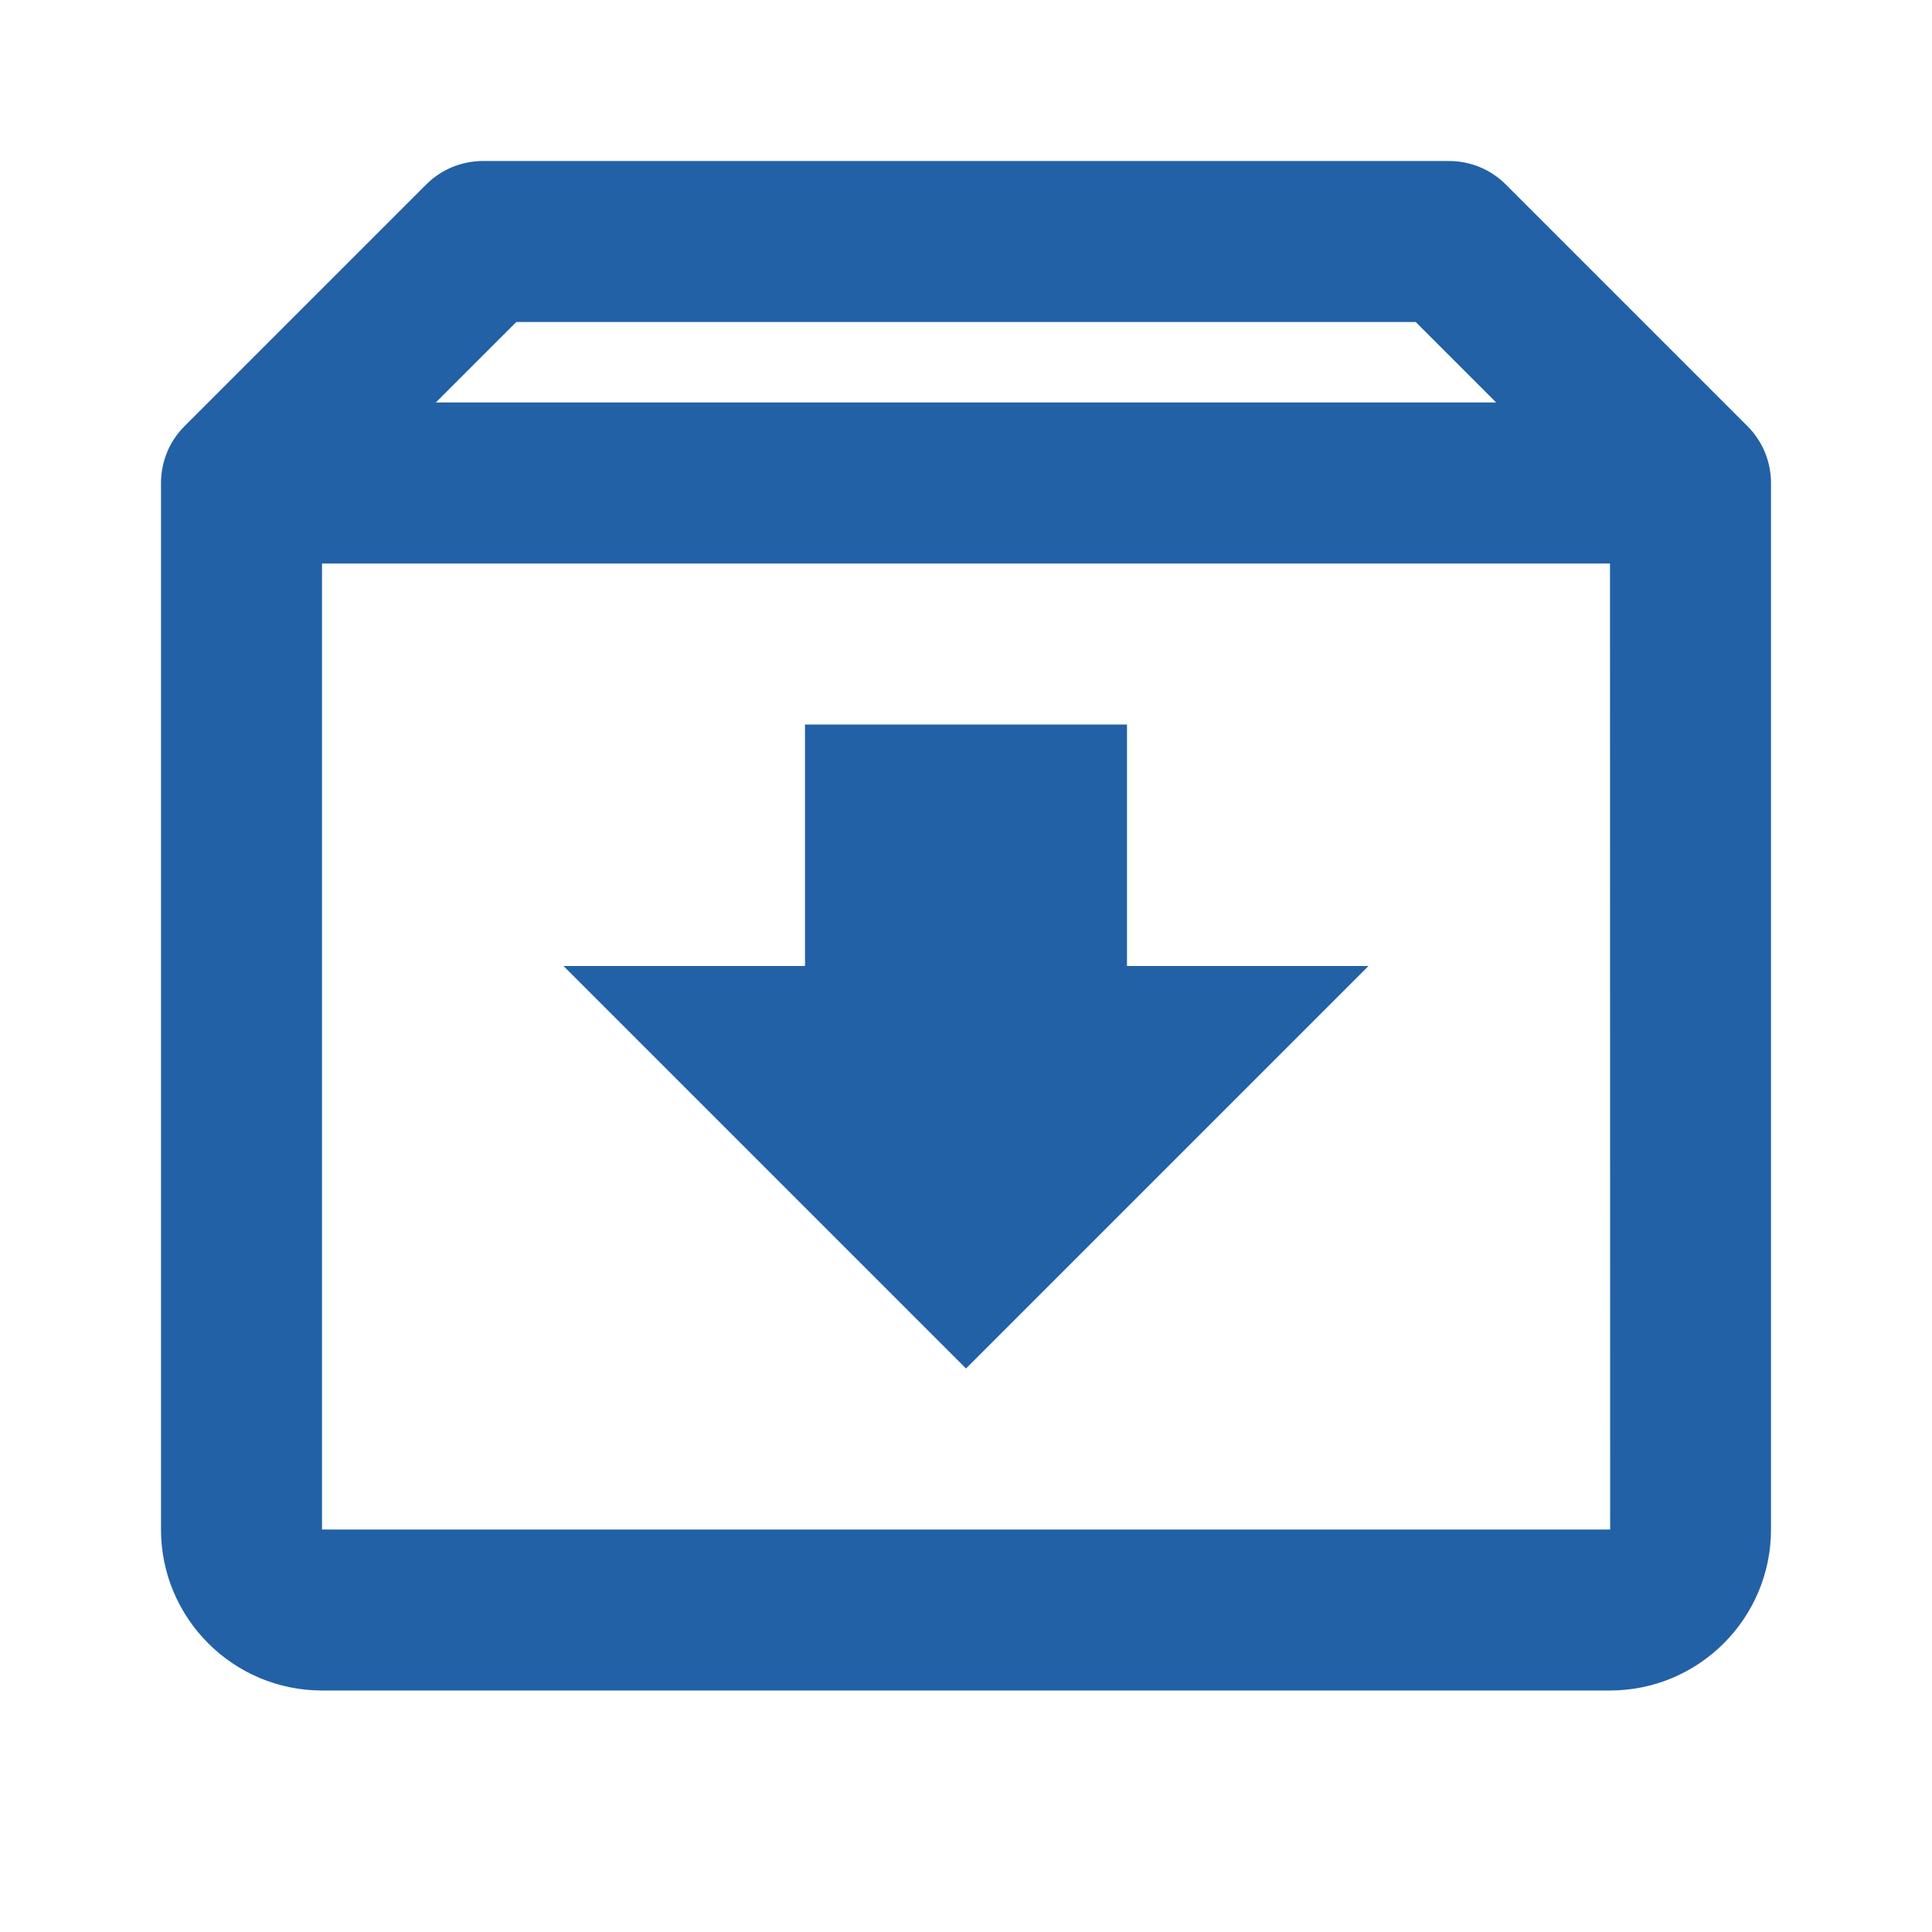 <svg width="24" height="24" viewBox="0 0 24 24" fill="none" xmlns="http://www.w3.org/2000/svg">
<path d="M21.706 5.292L18.707 2.293C18.614 2.2 18.504 2.126 18.383 2.076C18.261 2.026 18.131 2 18 2H6C5.869 2 5.739 2.026 5.617 2.076C5.496 2.126 5.386 2.2 5.293 2.293L2.294 5.292C2.201 5.385 2.126 5.495 2.076 5.617C2.026 5.738 2 5.868 2 6V19C2 20.103 2.897 21 4 21H20C21.103 21 22 20.103 22 19V6C22 5.868 21.974 5.738 21.924 5.617C21.873 5.495 21.799 5.385 21.706 5.292ZM6.414 4H17.586L18.586 5H5.414L6.414 4ZM4 19V7H20L20.002 19H4Z" fill="#2261A6"/>
<path d="M14 9H10V12H7L12 17L17 12H14V9Z" fill="#2261A6"/>
</svg>
